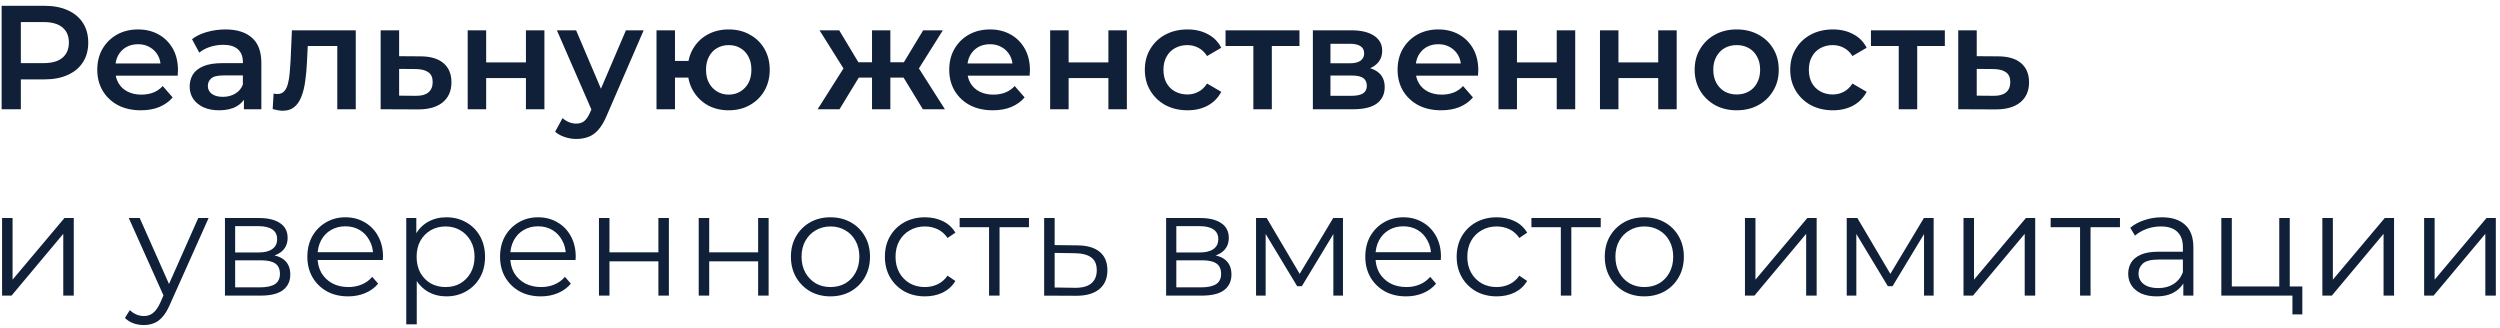 <?xml version="1.0" encoding="UTF-8"?> <svg xmlns="http://www.w3.org/2000/svg" width="389" height="51" viewBox="0 0 389 51" fill="none"> <path d="M0.254 17V0.9H6.878C8.304 0.9 9.523 1.13 10.535 1.59C11.562 2.05 12.352 2.709 12.904 3.568C13.456 4.427 13.732 5.446 13.732 6.627C13.732 7.808 13.456 8.827 12.904 9.686C12.352 10.545 11.562 11.204 10.535 11.664C9.523 12.124 8.304 12.354 6.878 12.354H1.91L3.244 10.951V17H0.254ZM3.244 11.273L1.91 9.824H6.74C8.059 9.824 9.048 9.548 9.707 8.996C10.382 8.429 10.719 7.639 10.719 6.627C10.719 5.6 10.382 4.81 9.707 4.258C9.048 3.706 8.059 3.43 6.74 3.43H1.91L3.244 1.958V11.273ZM21.921 17.161C20.556 17.161 19.36 16.893 18.333 16.356C17.321 15.804 16.531 15.053 15.964 14.102C15.412 13.151 15.136 12.07 15.136 10.859C15.136 9.632 15.404 8.551 15.941 7.616C16.493 6.665 17.244 5.922 18.195 5.385C19.161 4.848 20.257 4.58 21.484 4.58C22.68 4.58 23.745 4.841 24.681 5.362C25.616 5.883 26.352 6.619 26.889 7.57C27.425 8.521 27.694 9.64 27.694 10.928C27.694 11.051 27.686 11.189 27.671 11.342C27.671 11.495 27.663 11.641 27.648 11.779H17.413V9.87H26.13L25.003 10.468C25.018 9.763 24.872 9.142 24.566 8.605C24.259 8.068 23.837 7.647 23.301 7.34C22.779 7.033 22.174 6.88 21.484 6.88C20.778 6.88 20.157 7.033 19.621 7.34C19.099 7.647 18.685 8.076 18.379 8.628C18.087 9.165 17.942 9.801 17.942 10.537V10.997C17.942 11.733 18.11 12.385 18.448 12.952C18.785 13.519 19.26 13.956 19.874 14.263C20.487 14.57 21.192 14.723 21.99 14.723C22.68 14.723 23.301 14.616 23.853 14.401C24.405 14.186 24.895 13.849 25.325 13.389L26.866 15.16C26.314 15.804 25.616 16.302 24.773 16.655C23.945 16.992 22.994 17.161 21.921 17.161ZM37.953 17V14.516L37.792 13.987V9.64C37.792 8.797 37.539 8.145 37.033 7.685C36.527 7.21 35.761 6.972 34.733 6.972C34.043 6.972 33.361 7.079 32.686 7.294C32.027 7.509 31.467 7.808 31.007 8.191L29.88 6.098C30.54 5.592 31.322 5.216 32.226 4.971C33.146 4.71 34.097 4.58 35.078 4.58C36.857 4.58 38.229 5.009 39.195 5.868C40.177 6.711 40.667 8.022 40.667 9.801V17H37.953ZM34.089 17.161C33.169 17.161 32.364 17.008 31.674 16.701C30.984 16.379 30.448 15.942 30.064 15.39C29.696 14.823 29.512 14.186 29.512 13.481C29.512 12.791 29.673 12.17 29.995 11.618C30.333 11.066 30.877 10.629 31.628 10.307C32.38 9.985 33.376 9.824 34.618 9.824H38.183V11.733H34.825C33.844 11.733 33.185 11.894 32.847 12.216C32.51 12.523 32.341 12.906 32.341 13.366C32.341 13.887 32.548 14.301 32.962 14.608C33.376 14.915 33.951 15.068 34.687 15.068C35.393 15.068 36.021 14.907 36.573 14.585C37.141 14.263 37.547 13.788 37.792 13.159L38.275 14.884C37.999 15.605 37.501 16.164 36.78 16.563C36.075 16.962 35.178 17.161 34.089 17.161ZM42.431 16.977L42.569 14.562C42.676 14.577 42.776 14.593 42.868 14.608C42.96 14.623 43.044 14.631 43.121 14.631C43.596 14.631 43.964 14.485 44.225 14.194C44.486 13.903 44.677 13.512 44.8 13.021C44.938 12.515 45.03 11.955 45.076 11.342C45.137 10.713 45.183 10.085 45.214 9.456L45.421 4.718H55.357V17H52.482V6.374L53.149 7.156H47.307L47.928 6.351L47.767 9.594C47.721 10.683 47.629 11.695 47.491 12.63C47.368 13.55 47.169 14.355 46.893 15.045C46.632 15.735 46.264 16.272 45.789 16.655C45.329 17.038 44.739 17.23 44.018 17.23C43.788 17.23 43.535 17.207 43.259 17.161C42.998 17.115 42.722 17.054 42.431 16.977ZM65.393 8.766C66.972 8.766 68.176 9.119 69.004 9.824C69.832 10.529 70.246 11.526 70.246 12.814C70.246 14.148 69.786 15.191 68.866 15.942C67.946 16.678 66.65 17.038 64.979 17.023L59.229 17V4.718H62.104V8.743L65.393 8.766ZM64.726 14.907C65.569 14.922 66.213 14.746 66.658 14.378C67.103 14.01 67.325 13.473 67.325 12.768C67.325 12.063 67.103 11.557 66.658 11.25C66.228 10.928 65.585 10.759 64.726 10.744L62.104 10.721V14.884L64.726 14.907ZM72.773 17V4.718H75.648V9.709H81.835V4.718H84.71V17H81.835V12.147H75.648V17H72.773ZM89.667 21.623C89.069 21.623 88.471 21.523 87.873 21.324C87.275 21.125 86.776 20.849 86.378 20.496L87.528 18.38C87.819 18.641 88.149 18.848 88.517 19.001C88.885 19.154 89.26 19.231 89.644 19.231C90.165 19.231 90.587 19.101 90.909 18.84C91.231 18.579 91.53 18.142 91.806 17.529L92.519 15.919L92.749 15.574L97.395 4.718H100.155L94.405 17.989C94.022 18.909 93.592 19.637 93.117 20.174C92.657 20.711 92.135 21.086 91.553 21.301C90.986 21.516 90.357 21.623 89.667 21.623ZM92.197 17.437L86.654 4.718H89.644L94.152 15.321L92.197 17.437ZM102.152 17V4.718H105.027V9.479H108.684V12.078H105.027V17H102.152ZM113.376 17.161C112.149 17.161 111.053 16.893 110.087 16.356C109.136 15.804 108.385 15.053 107.833 14.102C107.281 13.151 107.005 12.07 107.005 10.859C107.005 9.632 107.281 8.544 107.833 7.593C108.385 6.642 109.136 5.906 110.087 5.385C111.053 4.848 112.149 4.58 113.376 4.58C114.618 4.58 115.714 4.848 116.665 5.385C117.631 5.906 118.39 6.642 118.942 7.593C119.494 8.544 119.77 9.632 119.77 10.859C119.77 12.07 119.494 13.159 118.942 14.125C118.39 15.076 117.631 15.819 116.665 16.356C115.714 16.893 114.618 17.161 113.376 17.161ZM113.376 14.723C114.066 14.723 114.671 14.562 115.193 14.24C115.729 13.918 116.151 13.473 116.458 12.906C116.764 12.339 116.918 11.656 116.918 10.859C116.918 10.062 116.764 9.379 116.458 8.812C116.151 8.229 115.729 7.785 115.193 7.478C114.671 7.171 114.073 7.018 113.399 7.018C112.724 7.018 112.118 7.171 111.582 7.478C111.045 7.785 110.623 8.229 110.317 8.812C110.01 9.379 109.857 10.062 109.857 10.859C109.857 11.656 110.01 12.339 110.317 12.906C110.623 13.473 111.045 13.918 111.582 14.24C112.118 14.562 112.716 14.723 113.376 14.723ZM143.599 17L140.011 11.112L142.357 9.663L147.026 17H143.599ZM137.688 12.078V9.686H141.805V12.078H137.688ZM142.633 11.204L139.919 10.882L143.645 4.718H146.704L142.633 11.204ZM130.627 17H127.223L131.869 9.663L134.215 11.112L130.627 17ZM138.539 17H135.687V4.718H138.539V17ZM136.538 12.078H132.444V9.686H136.538V12.078ZM131.593 11.204L127.522 4.718H130.581L134.284 10.882L131.593 11.204ZM154.485 17.161C153.121 17.161 151.925 16.893 150.897 16.356C149.885 15.804 149.096 15.053 148.528 14.102C147.976 13.151 147.7 12.07 147.7 10.859C147.7 9.632 147.969 8.551 148.505 7.616C149.057 6.665 149.809 5.922 150.759 5.385C151.725 4.848 152.822 4.58 154.048 4.58C155.244 4.58 156.31 4.841 157.245 5.362C158.181 5.883 158.917 6.619 159.453 7.57C159.99 8.521 160.258 9.64 160.258 10.928C160.258 11.051 160.251 11.189 160.235 11.342C160.235 11.495 160.228 11.641 160.212 11.779H149.977V9.87H158.694L157.567 10.468C157.583 9.763 157.437 9.142 157.13 8.605C156.824 8.068 156.402 7.647 155.865 7.34C155.344 7.033 154.738 6.88 154.048 6.88C153.343 6.88 152.722 7.033 152.185 7.34C151.664 7.647 151.25 8.076 150.943 8.628C150.652 9.165 150.506 9.801 150.506 10.537V10.997C150.506 11.733 150.675 12.385 151.012 12.952C151.35 13.519 151.825 13.956 152.438 14.263C153.052 14.57 153.757 14.723 154.554 14.723C155.244 14.723 155.865 14.616 156.417 14.401C156.969 14.186 157.46 13.849 157.889 13.389L159.43 15.16C158.878 15.804 158.181 16.302 157.337 16.655C156.509 16.992 155.559 17.161 154.485 17.161ZM163.403 17V4.718H166.278V9.709H172.465V4.718H175.34V17H172.465V12.147H166.278V17H163.403ZM184.782 17.161C183.494 17.161 182.344 16.893 181.332 16.356C180.335 15.804 179.553 15.053 178.986 14.102C178.418 13.151 178.135 12.07 178.135 10.859C178.135 9.632 178.418 8.551 178.986 7.616C179.553 6.665 180.335 5.922 181.332 5.385C182.344 4.848 183.494 4.58 184.782 4.58C185.978 4.58 187.028 4.825 187.933 5.316C188.853 5.791 189.55 6.497 190.026 7.432L187.818 8.72C187.45 8.137 186.997 7.708 186.461 7.432C185.939 7.156 185.372 7.018 184.759 7.018C184.053 7.018 183.417 7.171 182.85 7.478C182.282 7.785 181.838 8.229 181.516 8.812C181.194 9.379 181.033 10.062 181.033 10.859C181.033 11.656 181.194 12.346 181.516 12.929C181.838 13.496 182.282 13.933 182.85 14.24C183.417 14.547 184.053 14.7 184.759 14.7C185.372 14.7 185.939 14.562 186.461 14.286C186.997 14.01 187.45 13.581 187.818 12.998L190.026 14.286C189.55 15.206 188.853 15.919 187.933 16.425C187.028 16.916 185.978 17.161 184.782 17.161ZM195.02 17V6.466L195.687 7.156H190.696V4.718H202.196V7.156H197.228L197.895 6.466V17H195.02ZM204.282 17V4.718H210.285C211.772 4.718 212.937 4.994 213.781 5.546C214.639 6.098 215.069 6.88 215.069 7.892C215.069 8.889 214.67 9.671 213.873 10.238C213.075 10.79 212.017 11.066 210.699 11.066L211.044 10.353C212.531 10.353 213.635 10.629 214.356 11.181C215.092 11.718 215.46 12.507 215.46 13.55C215.46 14.639 215.053 15.49 214.241 16.103C213.428 16.701 212.194 17 210.538 17H204.282ZM207.019 14.907H210.308C211.09 14.907 211.68 14.784 212.079 14.539C212.477 14.278 212.677 13.887 212.677 13.366C212.677 12.814 212.493 12.408 212.125 12.147C211.757 11.886 211.182 11.756 210.4 11.756H207.019V14.907ZM207.019 9.847H210.032C210.768 9.847 211.32 9.717 211.688 9.456C212.071 9.18 212.263 8.797 212.263 8.306C212.263 7.8 212.071 7.424 211.688 7.179C211.32 6.934 210.768 6.811 210.032 6.811H207.019V9.847ZM224.249 17.161C222.884 17.161 221.688 16.893 220.661 16.356C219.649 15.804 218.859 15.053 218.292 14.102C217.74 13.151 217.464 12.07 217.464 10.859C217.464 9.632 217.732 8.551 218.269 7.616C218.821 6.665 219.572 5.922 220.523 5.385C221.489 4.848 222.585 4.58 223.812 4.58C225.008 4.58 226.074 4.841 227.009 5.362C227.944 5.883 228.68 6.619 229.217 7.57C229.754 8.521 230.022 9.64 230.022 10.928C230.022 11.051 230.014 11.189 229.999 11.342C229.999 11.495 229.991 11.641 229.976 11.779H219.741V9.87H228.458L227.331 10.468C227.346 9.763 227.201 9.142 226.894 8.605C226.587 8.068 226.166 7.647 225.629 7.34C225.108 7.033 224.502 6.88 223.812 6.88C223.107 6.88 222.486 7.033 221.949 7.34C221.428 7.647 221.014 8.076 220.707 8.628C220.416 9.165 220.27 9.801 220.27 10.537V10.997C220.27 11.733 220.439 12.385 220.776 12.952C221.113 13.519 221.589 13.956 222.202 14.263C222.815 14.57 223.521 14.723 224.318 14.723C225.008 14.723 225.629 14.616 226.181 14.401C226.733 14.186 227.224 13.849 227.653 13.389L229.194 15.16C228.642 15.804 227.944 16.302 227.101 16.655C226.273 16.992 225.322 17.161 224.249 17.161ZM233.166 17V4.718H236.041V9.709H242.228V4.718H245.103V17H242.228V12.147H236.041V17H233.166ZM248.956 17V4.718H251.831V9.709H258.018V4.718H260.893V17H258.018V12.147H251.831V17H248.956ZM270.22 17.161C268.963 17.161 267.844 16.893 266.862 16.356C265.881 15.804 265.107 15.053 264.539 14.102C263.972 13.151 263.688 12.07 263.688 10.859C263.688 9.632 263.972 8.551 264.539 7.616C265.107 6.665 265.881 5.922 266.862 5.385C267.844 4.848 268.963 4.58 270.22 4.58C271.493 4.58 272.62 4.848 273.601 5.385C274.598 5.922 275.372 6.658 275.924 7.593C276.492 8.528 276.775 9.617 276.775 10.859C276.775 12.07 276.492 13.151 275.924 14.102C275.372 15.053 274.598 15.804 273.601 16.356C272.62 16.893 271.493 17.161 270.22 17.161ZM270.22 14.7C270.926 14.7 271.554 14.547 272.106 14.24C272.658 13.933 273.088 13.489 273.394 12.906C273.716 12.323 273.877 11.641 273.877 10.859C273.877 10.062 273.716 9.379 273.394 8.812C273.088 8.229 272.658 7.785 272.106 7.478C271.554 7.171 270.933 7.018 270.243 7.018C269.538 7.018 268.909 7.171 268.357 7.478C267.821 7.785 267.391 8.229 267.069 8.812C266.747 9.379 266.586 10.062 266.586 10.859C266.586 11.641 266.747 12.323 267.069 12.906C267.391 13.489 267.821 13.933 268.357 14.24C268.909 14.547 269.53 14.7 270.22 14.7ZM285.205 17.161C283.917 17.161 282.767 16.893 281.755 16.356C280.758 15.804 279.976 15.053 279.409 14.102C278.841 13.151 278.558 12.07 278.558 10.859C278.558 9.632 278.841 8.551 279.409 7.616C279.976 6.665 280.758 5.922 281.755 5.385C282.767 4.848 283.917 4.58 285.205 4.58C286.401 4.58 287.451 4.825 288.356 5.316C289.276 5.791 289.973 6.497 290.449 7.432L288.241 8.72C287.873 8.137 287.42 7.708 286.884 7.432C286.362 7.156 285.795 7.018 285.182 7.018C284.476 7.018 283.84 7.171 283.273 7.478C282.705 7.785 282.261 8.229 281.939 8.812C281.617 9.379 281.456 10.062 281.456 10.859C281.456 11.656 281.617 12.346 281.939 12.929C282.261 13.496 282.705 13.933 283.273 14.24C283.84 14.547 284.476 14.7 285.182 14.7C285.795 14.7 286.362 14.562 286.884 14.286C287.42 14.01 287.873 13.581 288.241 12.998L290.449 14.286C289.973 15.206 289.276 15.919 288.356 16.425C287.451 16.916 286.401 17.161 285.205 17.161ZM295.443 17V6.466L296.11 7.156H291.119V4.718H302.619V7.156H297.651L298.318 6.466V17H295.443ZM310.868 8.766C312.448 8.766 313.651 9.119 314.479 9.824C315.307 10.529 315.721 11.526 315.721 12.814C315.721 14.148 315.261 15.191 314.341 15.942C313.421 16.678 312.126 17.038 310.454 17.023L304.704 17V4.718H307.579V8.743L310.868 8.766ZM310.201 14.907C311.045 14.922 311.689 14.746 312.133 14.378C312.578 14.01 312.8 13.473 312.8 12.768C312.8 12.063 312.578 11.557 312.133 11.25C311.704 10.928 311.06 10.759 310.201 10.744L307.579 10.721V14.884L310.201 14.907ZM0.323 46V33.925H1.956V43.516L10.029 33.925H11.478V46H9.845V36.386L1.795 46H0.323ZM22.384 50.577C21.817 50.577 21.273 50.485 20.752 50.301C20.245 50.117 19.808 49.841 19.441 49.473L20.2 48.254C20.506 48.545 20.836 48.768 21.189 48.921C21.556 49.09 21.963 49.174 22.407 49.174C22.944 49.174 23.404 49.021 23.788 48.714C24.186 48.423 24.562 47.901 24.915 47.15L25.697 45.379L25.881 45.126L30.849 33.925H32.459L26.41 47.449C26.072 48.231 25.697 48.852 25.282 49.312C24.884 49.772 24.447 50.094 23.971 50.278C23.496 50.477 22.967 50.577 22.384 50.577ZM25.605 46.345L20.038 33.925H21.741L26.663 45.011L25.605 46.345ZM35.003 46V33.925H40.339C41.703 33.925 42.777 34.186 43.559 34.707C44.356 35.228 44.755 35.995 44.755 37.007C44.755 37.988 44.379 38.747 43.628 39.284C42.876 39.805 41.887 40.066 40.661 40.066L40.983 39.583C42.424 39.583 43.482 39.851 44.157 40.388C44.831 40.925 45.169 41.699 45.169 42.711C45.169 43.754 44.785 44.566 44.019 45.149C43.267 45.716 42.094 46 40.5 46H35.003ZM36.59 44.712H40.431C41.458 44.712 42.232 44.551 42.754 44.229C43.29 43.892 43.559 43.355 43.559 42.619C43.559 41.883 43.321 41.346 42.846 41.009C42.37 40.672 41.619 40.503 40.592 40.503H36.59V44.712ZM36.59 39.284H40.224C41.159 39.284 41.872 39.108 42.363 38.755C42.869 38.402 43.122 37.889 43.122 37.214C43.122 36.539 42.869 36.033 42.363 35.696C41.872 35.359 41.159 35.19 40.224 35.19H36.59V39.284ZM54.171 46.115C52.913 46.115 51.809 45.854 50.859 45.333C49.908 44.796 49.164 44.068 48.628 43.148C48.091 42.213 47.823 41.147 47.823 39.951C47.823 38.755 48.076 37.697 48.582 36.777C49.103 35.857 49.809 35.136 50.698 34.615C51.602 34.078 52.614 33.81 53.734 33.81C54.868 33.81 55.873 34.071 56.747 34.592C57.636 35.098 58.334 35.819 58.84 36.754C59.346 37.674 59.599 38.74 59.599 39.951C59.599 40.028 59.591 40.112 59.576 40.204C59.576 40.281 59.576 40.365 59.576 40.457H49.065V39.238H58.702L58.058 39.721C58.058 38.847 57.866 38.073 57.483 37.398C57.115 36.708 56.609 36.171 55.965 35.788C55.321 35.405 54.577 35.213 53.734 35.213C52.906 35.213 52.162 35.405 51.503 35.788C50.843 36.171 50.33 36.708 49.962 37.398C49.594 38.088 49.41 38.878 49.41 39.767V40.02C49.41 40.94 49.609 41.753 50.008 42.458C50.422 43.148 50.989 43.692 51.71 44.091C52.446 44.474 53.282 44.666 54.217 44.666C54.953 44.666 55.635 44.536 56.264 44.275C56.908 44.014 57.46 43.616 57.92 43.079L58.84 44.137C58.303 44.781 57.629 45.272 56.816 45.609C56.019 45.946 55.137 46.115 54.171 46.115ZM69.447 46.115C68.404 46.115 67.461 45.877 66.618 45.402C65.774 44.911 65.1 44.214 64.594 43.309C64.103 42.389 63.858 41.27 63.858 39.951C63.858 38.632 64.103 37.521 64.594 36.616C65.084 35.696 65.751 34.998 66.595 34.523C67.438 34.048 68.389 33.81 69.447 33.81C70.597 33.81 71.624 34.071 72.529 34.592C73.449 35.098 74.169 35.819 74.691 36.754C75.212 37.674 75.473 38.74 75.473 39.951C75.473 41.178 75.212 42.251 74.691 43.171C74.169 44.091 73.449 44.812 72.529 45.333C71.624 45.854 70.597 46.115 69.447 46.115ZM63.214 50.462V33.925H64.778V37.559L64.617 39.974L64.847 42.412V50.462H63.214ZM69.332 44.666C70.19 44.666 70.957 44.474 71.632 44.091C72.306 43.692 72.843 43.14 73.242 42.435C73.64 41.714 73.84 40.886 73.84 39.951C73.84 39.016 73.64 38.195 73.242 37.49C72.843 36.785 72.306 36.233 71.632 35.834C70.957 35.435 70.19 35.236 69.332 35.236C68.473 35.236 67.699 35.435 67.009 35.834C66.334 36.233 65.797 36.785 65.399 37.49C65.015 38.195 64.824 39.016 64.824 39.951C64.824 40.886 65.015 41.714 65.399 42.435C65.797 43.14 66.334 43.692 67.009 44.091C67.699 44.474 68.473 44.666 69.332 44.666ZM84.156 46.115C82.899 46.115 81.795 45.854 80.844 45.333C79.894 44.796 79.15 44.068 78.613 43.148C78.076 42.213 77.808 41.147 77.808 39.951C77.808 38.755 78.061 37.697 78.567 36.777C79.088 35.857 79.794 35.136 80.683 34.615C81.588 34.078 82.6 33.81 83.719 33.81C84.854 33.81 85.858 34.071 86.732 34.592C87.621 35.098 88.319 35.819 88.825 36.754C89.331 37.674 89.584 38.74 89.584 39.951C89.584 40.028 89.576 40.112 89.561 40.204C89.561 40.281 89.561 40.365 89.561 40.457H79.05V39.238H88.687L88.043 39.721C88.043 38.847 87.852 38.073 87.468 37.398C87.1 36.708 86.594 36.171 85.95 35.788C85.306 35.405 84.562 35.213 83.719 35.213C82.891 35.213 82.147 35.405 81.488 35.788C80.829 36.171 80.315 36.708 79.947 37.398C79.579 38.088 79.395 38.878 79.395 39.767V40.02C79.395 40.94 79.594 41.753 79.993 42.458C80.407 43.148 80.975 43.692 81.695 44.091C82.431 44.474 83.267 44.666 84.202 44.666C84.938 44.666 85.621 44.536 86.249 44.275C86.893 44.014 87.445 43.616 87.905 43.079L88.825 44.137C88.288 44.781 87.614 45.272 86.801 45.609C86.004 45.946 85.122 46.115 84.156 46.115ZM93.199 46V33.925H94.832V39.261H102.445V33.925H104.078V46H102.445V40.664H94.832V46H93.199ZM108.719 46V33.925H110.352V39.261H117.965V33.925H119.598V46H117.965V40.664H110.352V46H108.719ZM129.208 46.115C128.043 46.115 126.992 45.854 126.057 45.333C125.137 44.796 124.409 44.068 123.872 43.148C123.335 42.213 123.067 41.147 123.067 39.951C123.067 38.74 123.335 37.674 123.872 36.754C124.409 35.834 125.137 35.113 126.057 34.592C126.977 34.071 128.027 33.81 129.208 33.81C130.404 33.81 131.462 34.071 132.382 34.592C133.317 35.113 134.046 35.834 134.567 36.754C135.104 37.674 135.372 38.74 135.372 39.951C135.372 41.147 135.104 42.213 134.567 43.148C134.046 44.068 133.317 44.796 132.382 45.333C131.447 45.854 130.389 46.115 129.208 46.115ZM129.208 44.666C130.082 44.666 130.856 44.474 131.531 44.091C132.206 43.692 132.735 43.14 133.118 42.435C133.517 41.714 133.716 40.886 133.716 39.951C133.716 39 133.517 38.172 133.118 37.467C132.735 36.762 132.206 36.217 131.531 35.834C130.856 35.435 130.09 35.236 129.231 35.236C128.372 35.236 127.606 35.435 126.931 35.834C126.256 36.217 125.72 36.762 125.321 37.467C124.922 38.172 124.723 39 124.723 39.951C124.723 40.886 124.922 41.714 125.321 42.435C125.72 43.14 126.256 43.692 126.931 44.091C127.606 44.474 128.365 44.666 129.208 44.666ZM143.922 46.115C142.726 46.115 141.653 45.854 140.702 45.333C139.767 44.796 139.031 44.068 138.494 43.148C137.957 42.213 137.689 41.147 137.689 39.951C137.689 38.74 137.957 37.674 138.494 36.754C139.031 35.834 139.767 35.113 140.702 34.592C141.653 34.071 142.726 33.81 143.922 33.81C144.949 33.81 145.877 34.009 146.705 34.408C147.533 34.807 148.185 35.405 148.66 36.202L147.441 37.03C147.027 36.417 146.513 35.964 145.9 35.673C145.287 35.382 144.62 35.236 143.899 35.236C143.04 35.236 142.266 35.435 141.576 35.834C140.886 36.217 140.342 36.762 139.943 37.467C139.544 38.172 139.345 39 139.345 39.951C139.345 40.902 139.544 41.73 139.943 42.435C140.342 43.14 140.886 43.692 141.576 44.091C142.266 44.474 143.04 44.666 143.899 44.666C144.62 44.666 145.287 44.52 145.9 44.229C146.513 43.938 147.027 43.493 147.441 42.895L148.66 43.723C148.185 44.505 147.533 45.103 146.705 45.517C145.877 45.916 144.949 46.115 143.922 46.115ZM153.897 46V34.914L154.311 35.351H149.32V33.925H160.107V35.351H155.116L155.53 34.914V46H153.897ZM167.667 38.18C169.185 38.195 170.335 38.533 171.117 39.192C171.914 39.851 172.313 40.802 172.313 42.044C172.313 43.332 171.883 44.321 171.025 45.011C170.181 45.701 168.955 46.038 167.345 46.023L162.469 46V33.925H164.102V38.134L167.667 38.18ZM167.253 44.781C168.372 44.796 169.215 44.574 169.783 44.114C170.365 43.639 170.657 42.949 170.657 42.044C170.657 41.139 170.373 40.48 169.806 40.066C169.238 39.637 168.387 39.414 167.253 39.399L164.102 39.353V44.735L167.253 44.781ZM181.448 46V33.925H186.784C188.149 33.925 189.222 34.186 190.004 34.707C190.801 35.228 191.2 35.995 191.2 37.007C191.2 37.988 190.824 38.747 190.073 39.284C189.322 39.805 188.333 40.066 187.106 40.066L187.428 39.583C188.869 39.583 189.927 39.851 190.602 40.388C191.277 40.925 191.614 41.699 191.614 42.711C191.614 43.754 191.231 44.566 190.464 45.149C189.713 45.716 188.54 46 186.945 46H181.448ZM183.035 44.712H186.876C187.903 44.712 188.678 44.551 189.199 44.229C189.736 43.892 190.004 43.355 190.004 42.619C190.004 41.883 189.766 41.346 189.291 41.009C188.816 40.672 188.064 40.503 187.037 40.503H183.035V44.712ZM183.035 39.284H186.669C187.604 39.284 188.317 39.108 188.808 38.755C189.314 38.402 189.567 37.889 189.567 37.214C189.567 36.539 189.314 36.033 188.808 35.696C188.317 35.359 187.604 35.19 186.669 35.19H183.035V39.284ZM195.441 46V33.925H197.097L202.571 43.194H201.881L207.447 33.925H208.965V46H207.47V35.788L207.769 35.926L202.571 44.528H201.835L196.591 35.834L196.936 35.765V46H195.441ZM218.787 46.115C217.53 46.115 216.426 45.854 215.475 45.333C214.524 44.796 213.781 44.068 213.244 43.148C212.707 42.213 212.439 41.147 212.439 39.951C212.439 38.755 212.692 37.697 213.198 36.777C213.719 35.857 214.425 35.136 215.314 34.615C216.219 34.078 217.231 33.81 218.35 33.81C219.485 33.81 220.489 34.071 221.363 34.592C222.252 35.098 222.95 35.819 223.456 36.754C223.962 37.674 224.215 38.74 224.215 39.951C224.215 40.028 224.207 40.112 224.192 40.204C224.192 40.281 224.192 40.365 224.192 40.457H213.681V39.238H223.318L222.674 39.721C222.674 38.847 222.482 38.073 222.099 37.398C221.731 36.708 221.225 36.171 220.581 35.788C219.937 35.405 219.193 35.213 218.35 35.213C217.522 35.213 216.778 35.405 216.119 35.788C215.46 36.171 214.946 36.708 214.578 37.398C214.21 38.088 214.026 38.878 214.026 39.767V40.02C214.026 40.94 214.225 41.753 214.624 42.458C215.038 43.148 215.605 43.692 216.326 44.091C217.062 44.474 217.898 44.666 218.833 44.666C219.569 44.666 220.251 44.536 220.88 44.275C221.524 44.014 222.076 43.616 222.536 43.079L223.456 44.137C222.919 44.781 222.245 45.272 221.432 45.609C220.635 45.946 219.753 46.115 218.787 46.115ZM232.89 46.115C231.694 46.115 230.621 45.854 229.67 45.333C228.735 44.796 227.999 44.068 227.462 43.148C226.925 42.213 226.657 41.147 226.657 39.951C226.657 38.74 226.925 37.674 227.462 36.754C227.999 35.834 228.735 35.113 229.67 34.592C230.621 34.071 231.694 33.81 232.89 33.81C233.917 33.81 234.845 34.009 235.673 34.408C236.501 34.807 237.153 35.405 237.628 36.202L236.409 37.03C235.995 36.417 235.481 35.964 234.868 35.673C234.255 35.382 233.588 35.236 232.867 35.236C232.008 35.236 231.234 35.435 230.544 35.834C229.854 36.217 229.31 36.762 228.911 37.467C228.512 38.172 228.313 39 228.313 39.951C228.313 40.902 228.512 41.73 228.911 42.435C229.31 43.14 229.854 43.692 230.544 44.091C231.234 44.474 232.008 44.666 232.867 44.666C233.588 44.666 234.255 44.52 234.868 44.229C235.481 43.938 235.995 43.493 236.409 42.895L237.628 43.723C237.153 44.505 236.501 45.103 235.673 45.517C234.845 45.916 233.917 46.115 232.89 46.115ZM242.865 46V34.914L243.279 35.351H238.288V33.925H249.075V35.351H244.084L244.498 34.914V46H242.865ZM255.843 46.115C254.677 46.115 253.627 45.854 252.692 45.333C251.772 44.796 251.043 44.068 250.507 43.148C249.97 42.213 249.702 41.147 249.702 39.951C249.702 38.74 249.97 37.674 250.507 36.754C251.043 35.834 251.772 35.113 252.692 34.592C253.612 34.071 254.662 33.81 255.843 33.81C257.039 33.81 258.097 34.071 259.017 34.592C259.952 35.113 260.68 35.834 261.202 36.754C261.738 37.674 262.007 38.74 262.007 39.951C262.007 41.147 261.738 42.213 261.202 43.148C260.68 44.068 259.952 44.796 259.017 45.333C258.081 45.854 257.023 46.115 255.843 46.115ZM255.843 44.666C256.717 44.666 257.491 44.474 258.166 44.091C258.84 43.692 259.369 43.14 259.753 42.435C260.151 41.714 260.351 40.886 260.351 39.951C260.351 39 260.151 38.172 259.753 37.467C259.369 36.762 258.84 36.217 258.166 35.834C257.491 35.435 256.724 35.236 255.866 35.236C255.007 35.236 254.24 35.435 253.566 35.834C252.891 36.217 252.354 36.762 251.956 37.467C251.557 38.172 251.358 39 251.358 39.951C251.358 40.886 251.557 41.714 251.956 42.435C252.354 43.14 252.891 43.692 253.566 44.091C254.24 44.474 254.999 44.666 255.843 44.666ZM271.516 46V33.925H273.149V43.516L281.222 33.925H282.671V46H281.038V36.386L272.988 46H271.516ZM287.351 46V33.925H289.007L294.481 43.194H293.791L299.357 33.925H300.875V46H299.38V35.788L299.679 35.926L294.481 44.528H293.745L288.501 35.834L288.846 35.765V46H287.351ZM305.522 46V33.925H307.155V43.516L315.228 33.925H316.677V46H315.044V36.386L306.994 46H305.522ZM323.657 46V34.914L324.071 35.351H319.08V33.925H329.867V35.351H324.876L325.29 34.914V46H323.657ZM339.726 46V43.332L339.657 42.895V38.433C339.657 37.406 339.366 36.616 338.783 36.064C338.216 35.512 337.365 35.236 336.23 35.236C335.448 35.236 334.705 35.366 333.999 35.627C333.294 35.888 332.696 36.233 332.205 36.662L331.469 35.443C332.083 34.922 332.819 34.523 333.677 34.247C334.536 33.956 335.441 33.81 336.391 33.81C337.955 33.81 339.159 34.201 340.002 34.983C340.861 35.75 341.29 36.923 341.29 38.502V46H339.726ZM335.563 46.115C334.659 46.115 333.869 45.969 333.194 45.678C332.535 45.371 332.029 44.957 331.676 44.436C331.324 43.899 331.147 43.286 331.147 42.596C331.147 41.967 331.293 41.4 331.584 40.894C331.891 40.373 332.382 39.959 333.056 39.652C333.746 39.33 334.666 39.169 335.816 39.169H339.979V40.388H335.862C334.697 40.388 333.884 40.595 333.424 41.009C332.98 41.423 332.757 41.937 332.757 42.55C332.757 43.24 333.026 43.792 333.562 44.206C334.099 44.62 334.85 44.827 335.816 44.827C336.736 44.827 337.526 44.62 338.185 44.206C338.86 43.777 339.351 43.163 339.657 42.366L340.025 43.493C339.719 44.29 339.182 44.927 338.415 45.402C337.664 45.877 336.713 46.115 335.563 46.115ZM345.637 46V33.925H347.27V44.574H354.653V33.925H356.286V46H345.637ZM356.7 48.921V45.862L357.114 46H354.653V44.574H358.241V48.921H356.7ZM361.36 46V33.925H362.993V43.516L371.066 33.925H372.515V46H370.882V36.386L362.832 46H361.36ZM377.195 46V33.925H378.828V43.516L386.901 33.925H388.35V46H386.717V36.386L378.667 46H377.195Z" fill="#102038"></path> </svg> 
